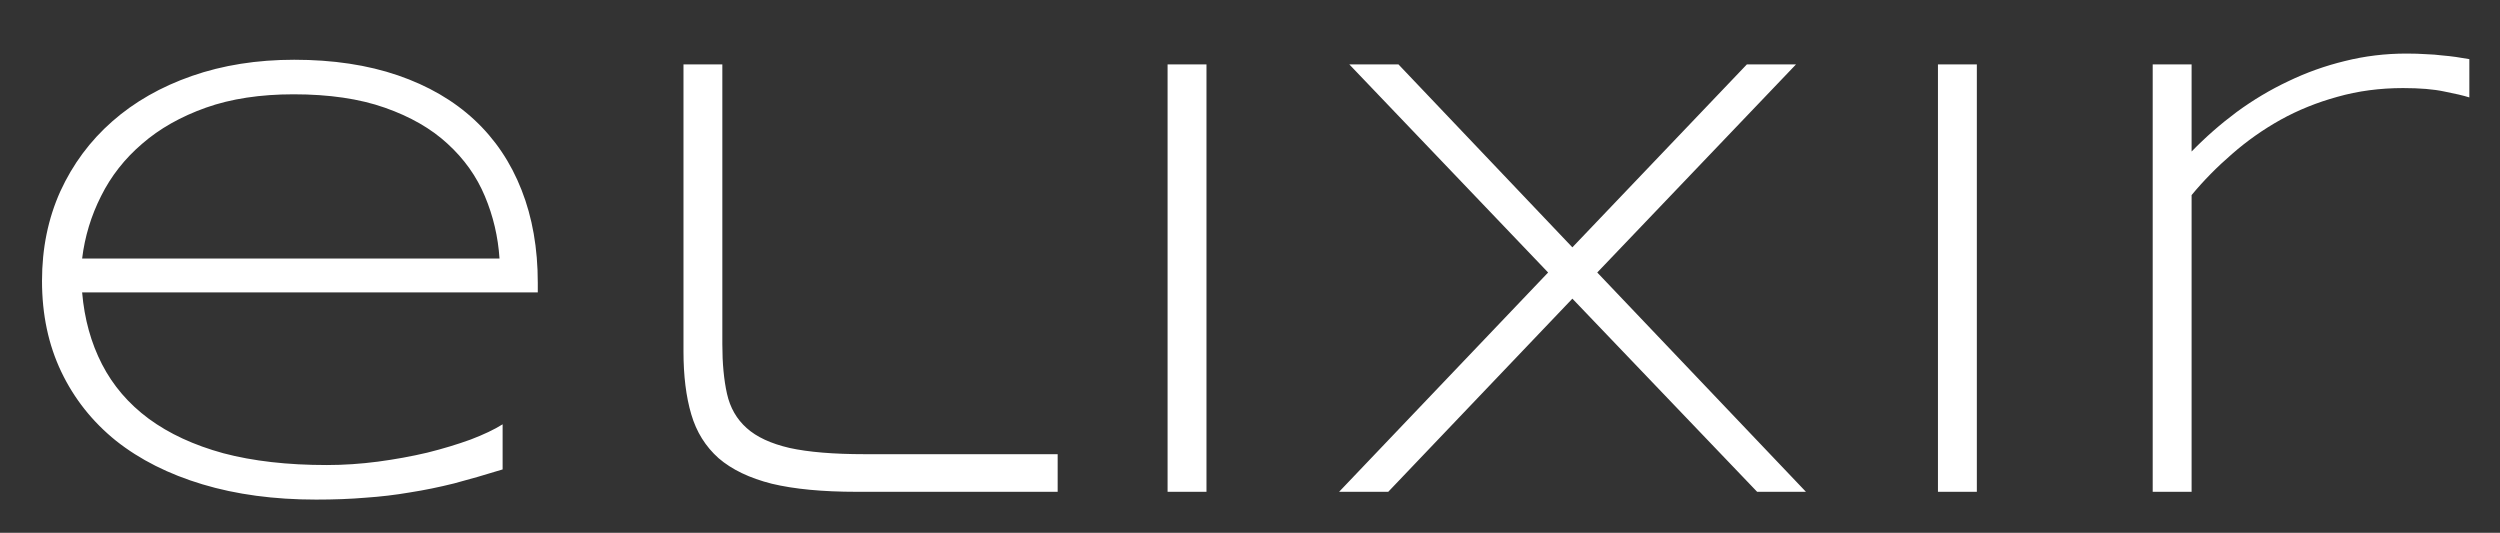 <svg width="61" height="13" viewBox="0 0 61 13" fill="none" xmlns="http://www.w3.org/2000/svg">
<rect x="0" y="0" width="61" height="13" fill="#333333" stroke="none"/>
<path d="M12.264 11.454C11.839 11.585 11.445 11.699 11.081 11.795C10.716 11.886 10.357 11.96 10.003 12.015C9.649 12.076 9.287 12.119 8.917 12.144C8.553 12.175 8.151 12.19 7.711 12.19C6.689 12.19 5.765 12.066 4.941 11.818C4.116 11.57 3.413 11.216 2.831 10.755C2.254 10.29 1.809 9.728 1.495 9.071C1.181 8.413 1.025 7.674 1.025 6.854C1.025 6.06 1.174 5.331 1.472 4.669C1.776 4.006 2.198 3.437 2.74 2.961C3.281 2.485 3.929 2.116 4.683 1.853C5.437 1.59 6.269 1.458 7.18 1.458C8.126 1.458 8.968 1.585 9.707 1.838C10.445 2.091 11.068 2.453 11.574 2.923C12.08 3.394 12.464 3.965 12.727 4.638C12.99 5.306 13.122 6.06 13.122 6.9V7.135H2.004C2.059 7.783 2.221 8.367 2.489 8.888C2.757 9.409 3.137 9.852 3.628 10.216C4.124 10.581 4.731 10.862 5.449 11.059C6.173 11.251 7.015 11.347 7.976 11.347C8.386 11.347 8.801 11.319 9.221 11.264C9.641 11.208 10.043 11.135 10.428 11.044C10.812 10.948 11.164 10.841 11.483 10.725C11.801 10.604 12.062 10.48 12.264 10.353V11.454ZM12.188 6.308C12.153 5.777 12.034 5.271 11.832 4.79C11.629 4.304 11.326 3.877 10.921 3.508C10.521 3.138 10.01 2.845 9.388 2.627C8.771 2.41 8.03 2.301 7.164 2.301C6.35 2.301 5.636 2.41 5.024 2.627C4.412 2.845 3.893 3.138 3.468 3.508C3.043 3.872 2.709 4.297 2.467 4.783C2.224 5.263 2.069 5.772 2.004 6.308H12.188ZM17.625 8.395C17.625 8.866 17.663 9.27 17.739 9.609C17.815 9.948 17.975 10.227 18.218 10.444C18.46 10.662 18.809 10.824 19.265 10.93C19.725 11.031 20.335 11.082 21.094 11.082H25.807V12H20.904C20.069 12 19.379 11.934 18.832 11.803C18.291 11.666 17.858 11.459 17.534 11.18C17.216 10.897 16.993 10.54 16.867 10.11C16.74 9.68 16.677 9.169 16.677 8.577V1.572H17.625V8.395ZM28.489 12V1.572H29.438V12H28.489ZM38.366 7.287L33.873 12H32.674L37.774 6.649L32.924 1.572H34.123L38.366 6.035L42.623 1.572H43.822L38.973 6.649L44.065 12H42.874L38.366 7.287ZM47.286 12V1.572H48.235V12H47.286ZM60.252 2.377C60.105 2.331 59.9 2.283 59.637 2.232C59.379 2.177 59.045 2.149 58.635 2.149C58.069 2.149 57.535 2.22 57.034 2.362C56.538 2.498 56.075 2.685 55.645 2.923C55.22 3.161 54.825 3.439 54.461 3.758C54.097 4.072 53.768 4.406 53.475 4.76V12H52.526V1.572H53.475V3.697C53.814 3.348 54.18 3.027 54.575 2.733C54.975 2.44 55.395 2.189 55.835 1.982C56.275 1.77 56.736 1.605 57.216 1.489C57.702 1.367 58.203 1.307 58.719 1.307C58.896 1.307 59.055 1.312 59.197 1.322C59.339 1.327 59.468 1.337 59.584 1.352C59.706 1.362 59.819 1.375 59.925 1.39C60.032 1.405 60.141 1.423 60.252 1.443V2.377Z" fill="white"/>
</svg>
